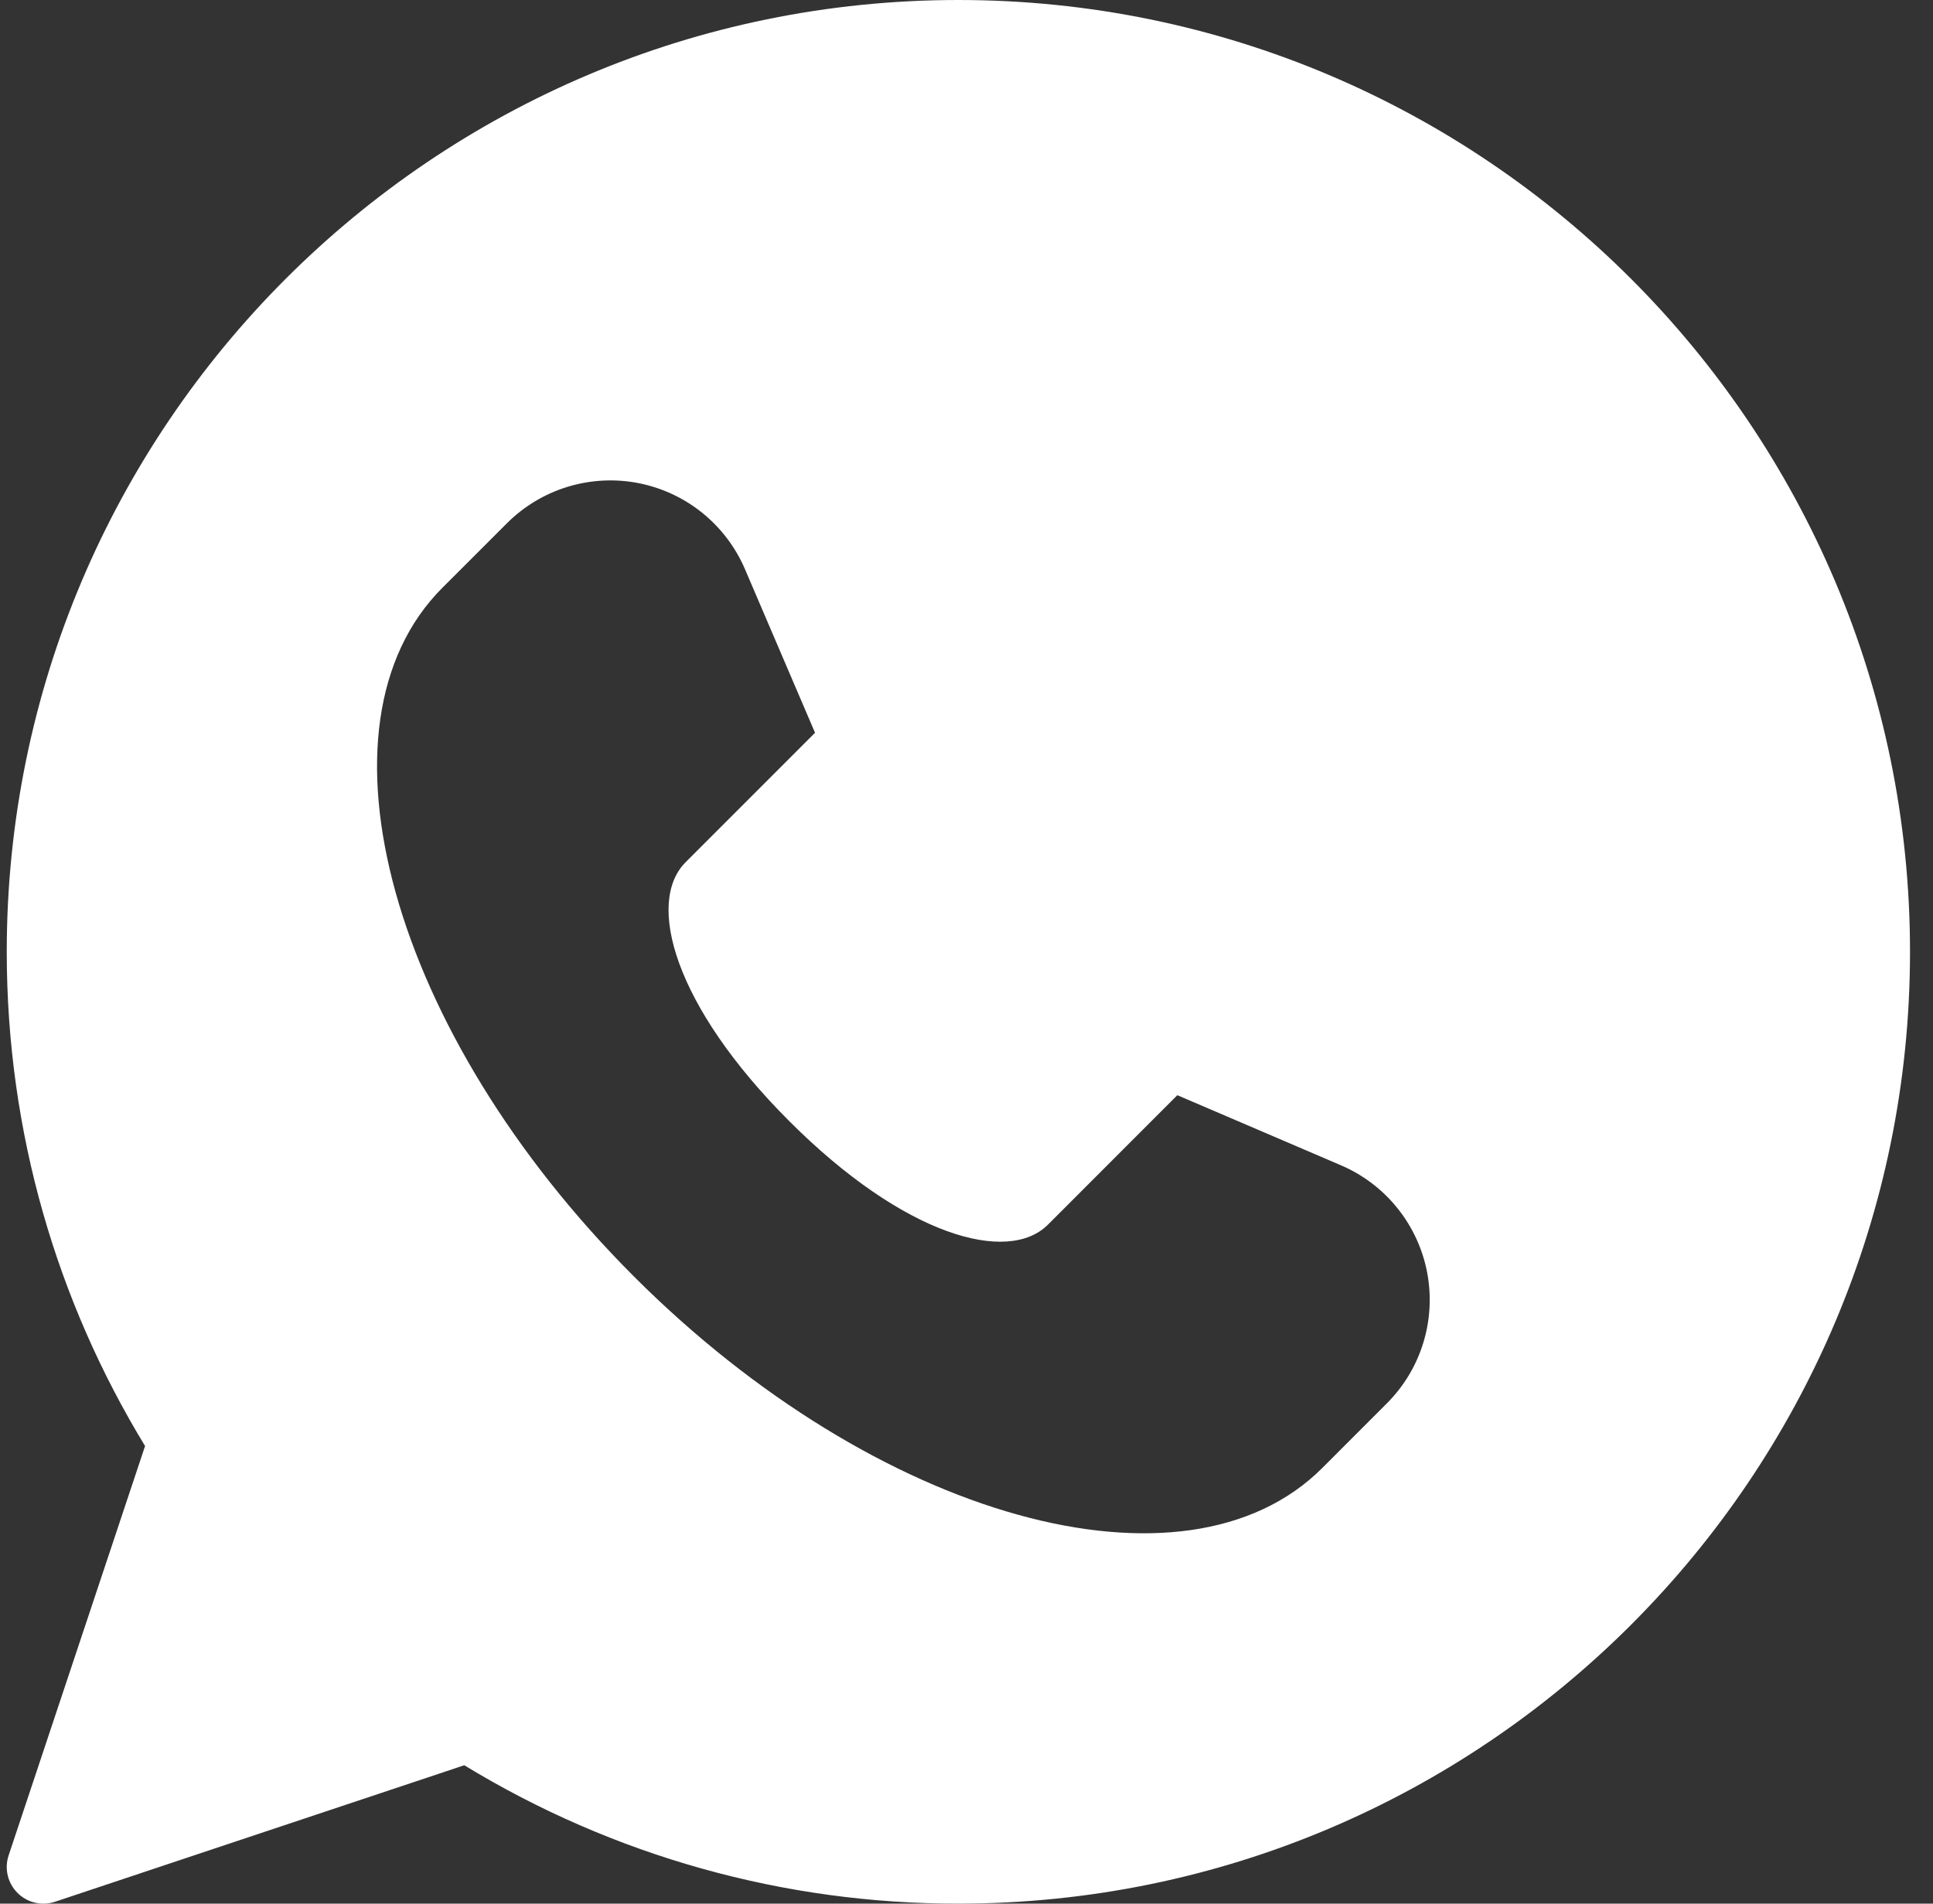 <?xml version="1.0" encoding="UTF-8"?> <svg xmlns="http://www.w3.org/2000/svg" width="65" height="64" viewBox="0 0 65 64" fill="none"><rect x="0" y="0" width="65" height="64" fill="#333333" stroke="none"/><path fill-rule="evenodd" clip-rule="evenodd" d="M4.878 48.615L0.289 62.381C0.218 62.597 0.207 62.83 0.26 63.052C0.313 63.274 0.426 63.478 0.588 63.639C0.749 63.801 0.952 63.914 1.175 63.967C1.397 64.019 1.629 64.009 1.846 63.938L15.612 59.347C20.616 62.398 26.366 64.008 32.227 63.999C49.888 63.999 64.227 49.661 64.227 32C64.227 14.338 49.888 0 32.227 0C14.565 0 0.227 14.338 0.227 32C0.227 38.083 1.927 43.772 4.878 48.615ZM39.59 36.82L35.239 41.172C33.894 42.516 30.405 41.559 26.537 37.689C22.668 33.822 21.711 30.332 23.055 28.988L27.407 24.636L25.05 19.134C24.733 18.395 24.239 17.745 23.613 17.24C22.986 16.735 22.246 16.392 21.456 16.24C20.666 16.088 19.85 16.132 19.081 16.368C18.312 16.604 17.613 17.025 17.044 17.594L14.875 19.762C10.264 24.373 13.15 34.747 21.315 42.913C29.481 51.077 39.854 53.964 44.465 49.352L46.633 47.183C47.202 46.615 47.624 45.915 47.86 45.146C48.096 44.377 48.14 43.561 47.988 42.771C47.836 41.981 47.492 41.24 46.987 40.614C46.483 39.987 45.832 39.494 45.092 39.177L39.59 36.82Z" fill="white"></path></svg> 